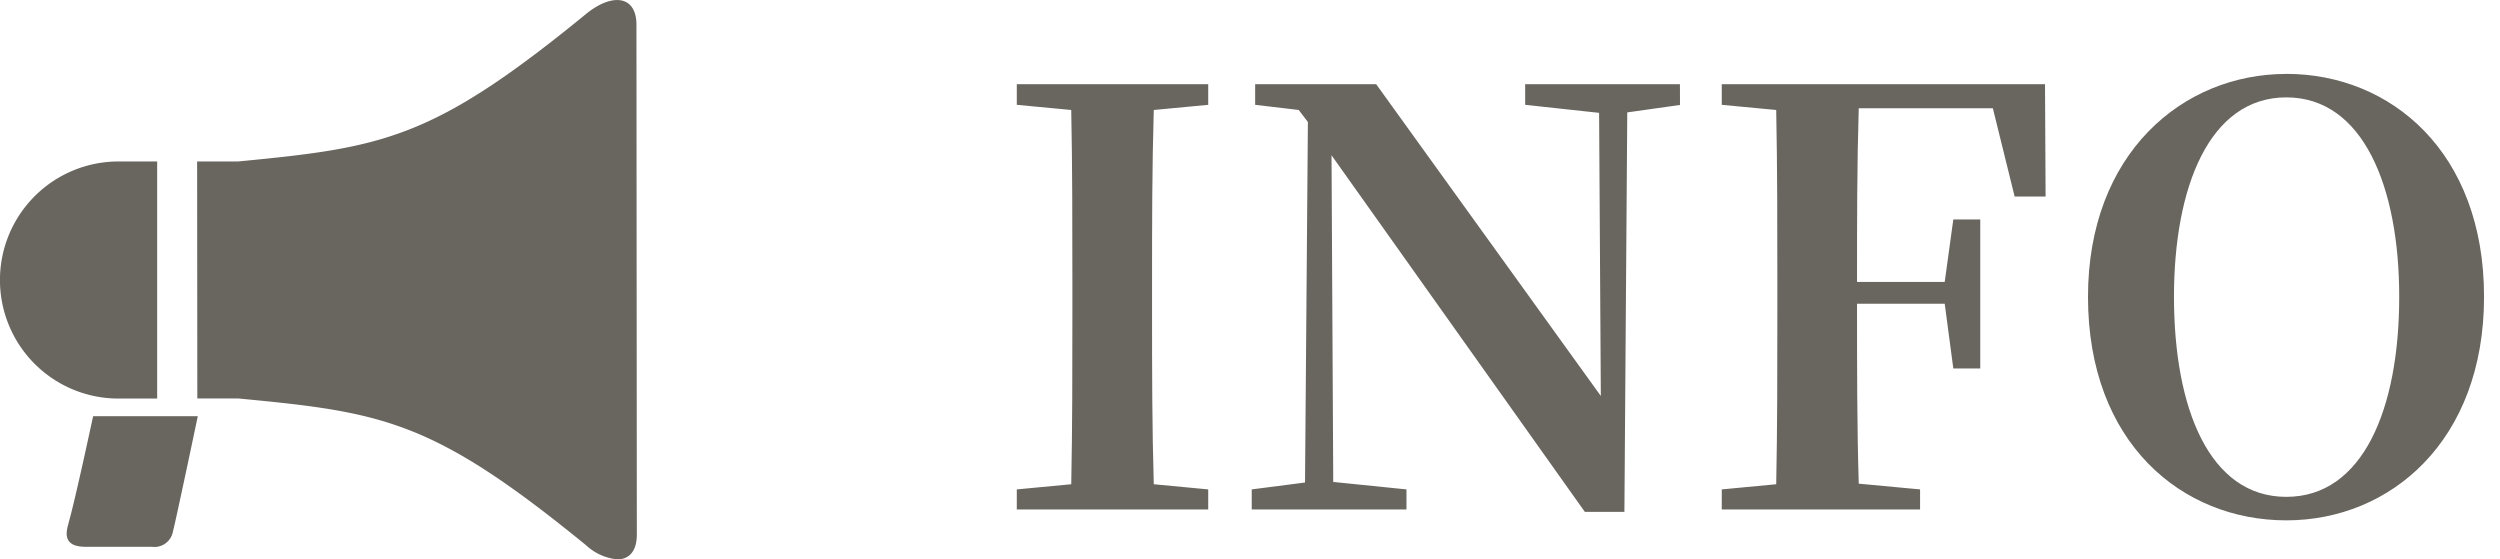 <svg xmlns="http://www.w3.org/2000/svg" width="78.514" height="17.566" viewBox="0 0 78.514 17.566">
  <g id="お知らせ" transform="translate(-3 74)">
    <path id="icon" d="M-5857.642,2712.126c-4.813-3.927-6.353-4.178-10.919-4.611-.194,0-.4,0-.622,0h-.671l-.006-7.445h1.295c4.564-.439,6.1-.691,10.913-4.626.823-.676,1.589-.588,1.589.332l.012,16.016c0,.521-.246.775-.609.775A1.668,1.668,0,0,1-5857.642,2712.126Zm-16.262-.681c.2-.67.777-3.375.778-3.375l3.287,0s-.68,3.24-.782,3.627a.589.589,0,0,1-.661.475l-2.09,0C-5873.987,2712.17-5874.023,2711.835-5873.9,2711.444Zm1.579-3.928a3.721,3.721,0,0,1-3.727-3.72,3.723,3.723,0,0,1,3.72-3.726h1.217l0,7.446Z" transform="translate(5879.051 -2769)" fill="#69655f"/>
    <path id="INFO" d="M-7351.055,2701.292v-.648h-6.012v.648l1.71.162c.036,1.818.036,3.636.036,5.436v.882c0,1.836,0,3.654-.036,5.436l-1.71.162v.63h6.012v-.63l-1.71-.162c-.054-1.8-.054-3.636-.054-5.436v-.882c0-1.836,0-3.636.054-5.436Zm14.814-.648h-4.86v.648l2.322.252.054,8.892-7.056-9.792h-3.8v.648l1.368.162.288.378-.09,11.322-1.674.216v.63h4.86v-.63l-2.3-.234-.054-10.26,7.956,11.2h1.242l.09-12.546,1.656-.234Zm9.828.756.684,2.772h.972l-.018-3.528h-10.152v.648l1.71.162c.036,1.818.036,3.636.036,5.436v.882c0,1.836,0,3.654-.036,5.436l-1.71.162v.63h6.228v-.63l-1.926-.18c-.054-1.8-.054-3.654-.054-5.652h2.754l.27,2.034h.846v-4.68h-.846l-.27,1.962h-2.754c0-1.89,0-3.69.054-5.454Zm5.688,5.922c0-3.456,1.116-6.264,3.528-6.264s3.546,2.808,3.546,6.264c0,3.51-1.134,6.282-3.546,6.282S-7320.725,2710.832-7320.725,2707.322Zm3.528-7c-3.258,0-6.228,2.5-6.228,7,0,4.59,2.952,7.02,6.228,7.02s6.21-2.5,6.21-7.02C-7310.986,2702.768-7313.92,2700.32-7317.2,2700.32Z" transform="translate(7392 -2772)" fill="#69655f" stroke="rgba(0,0,0,0)" stroke-miterlimit="10" stroke-width="1"/>
  </g>
</svg>
